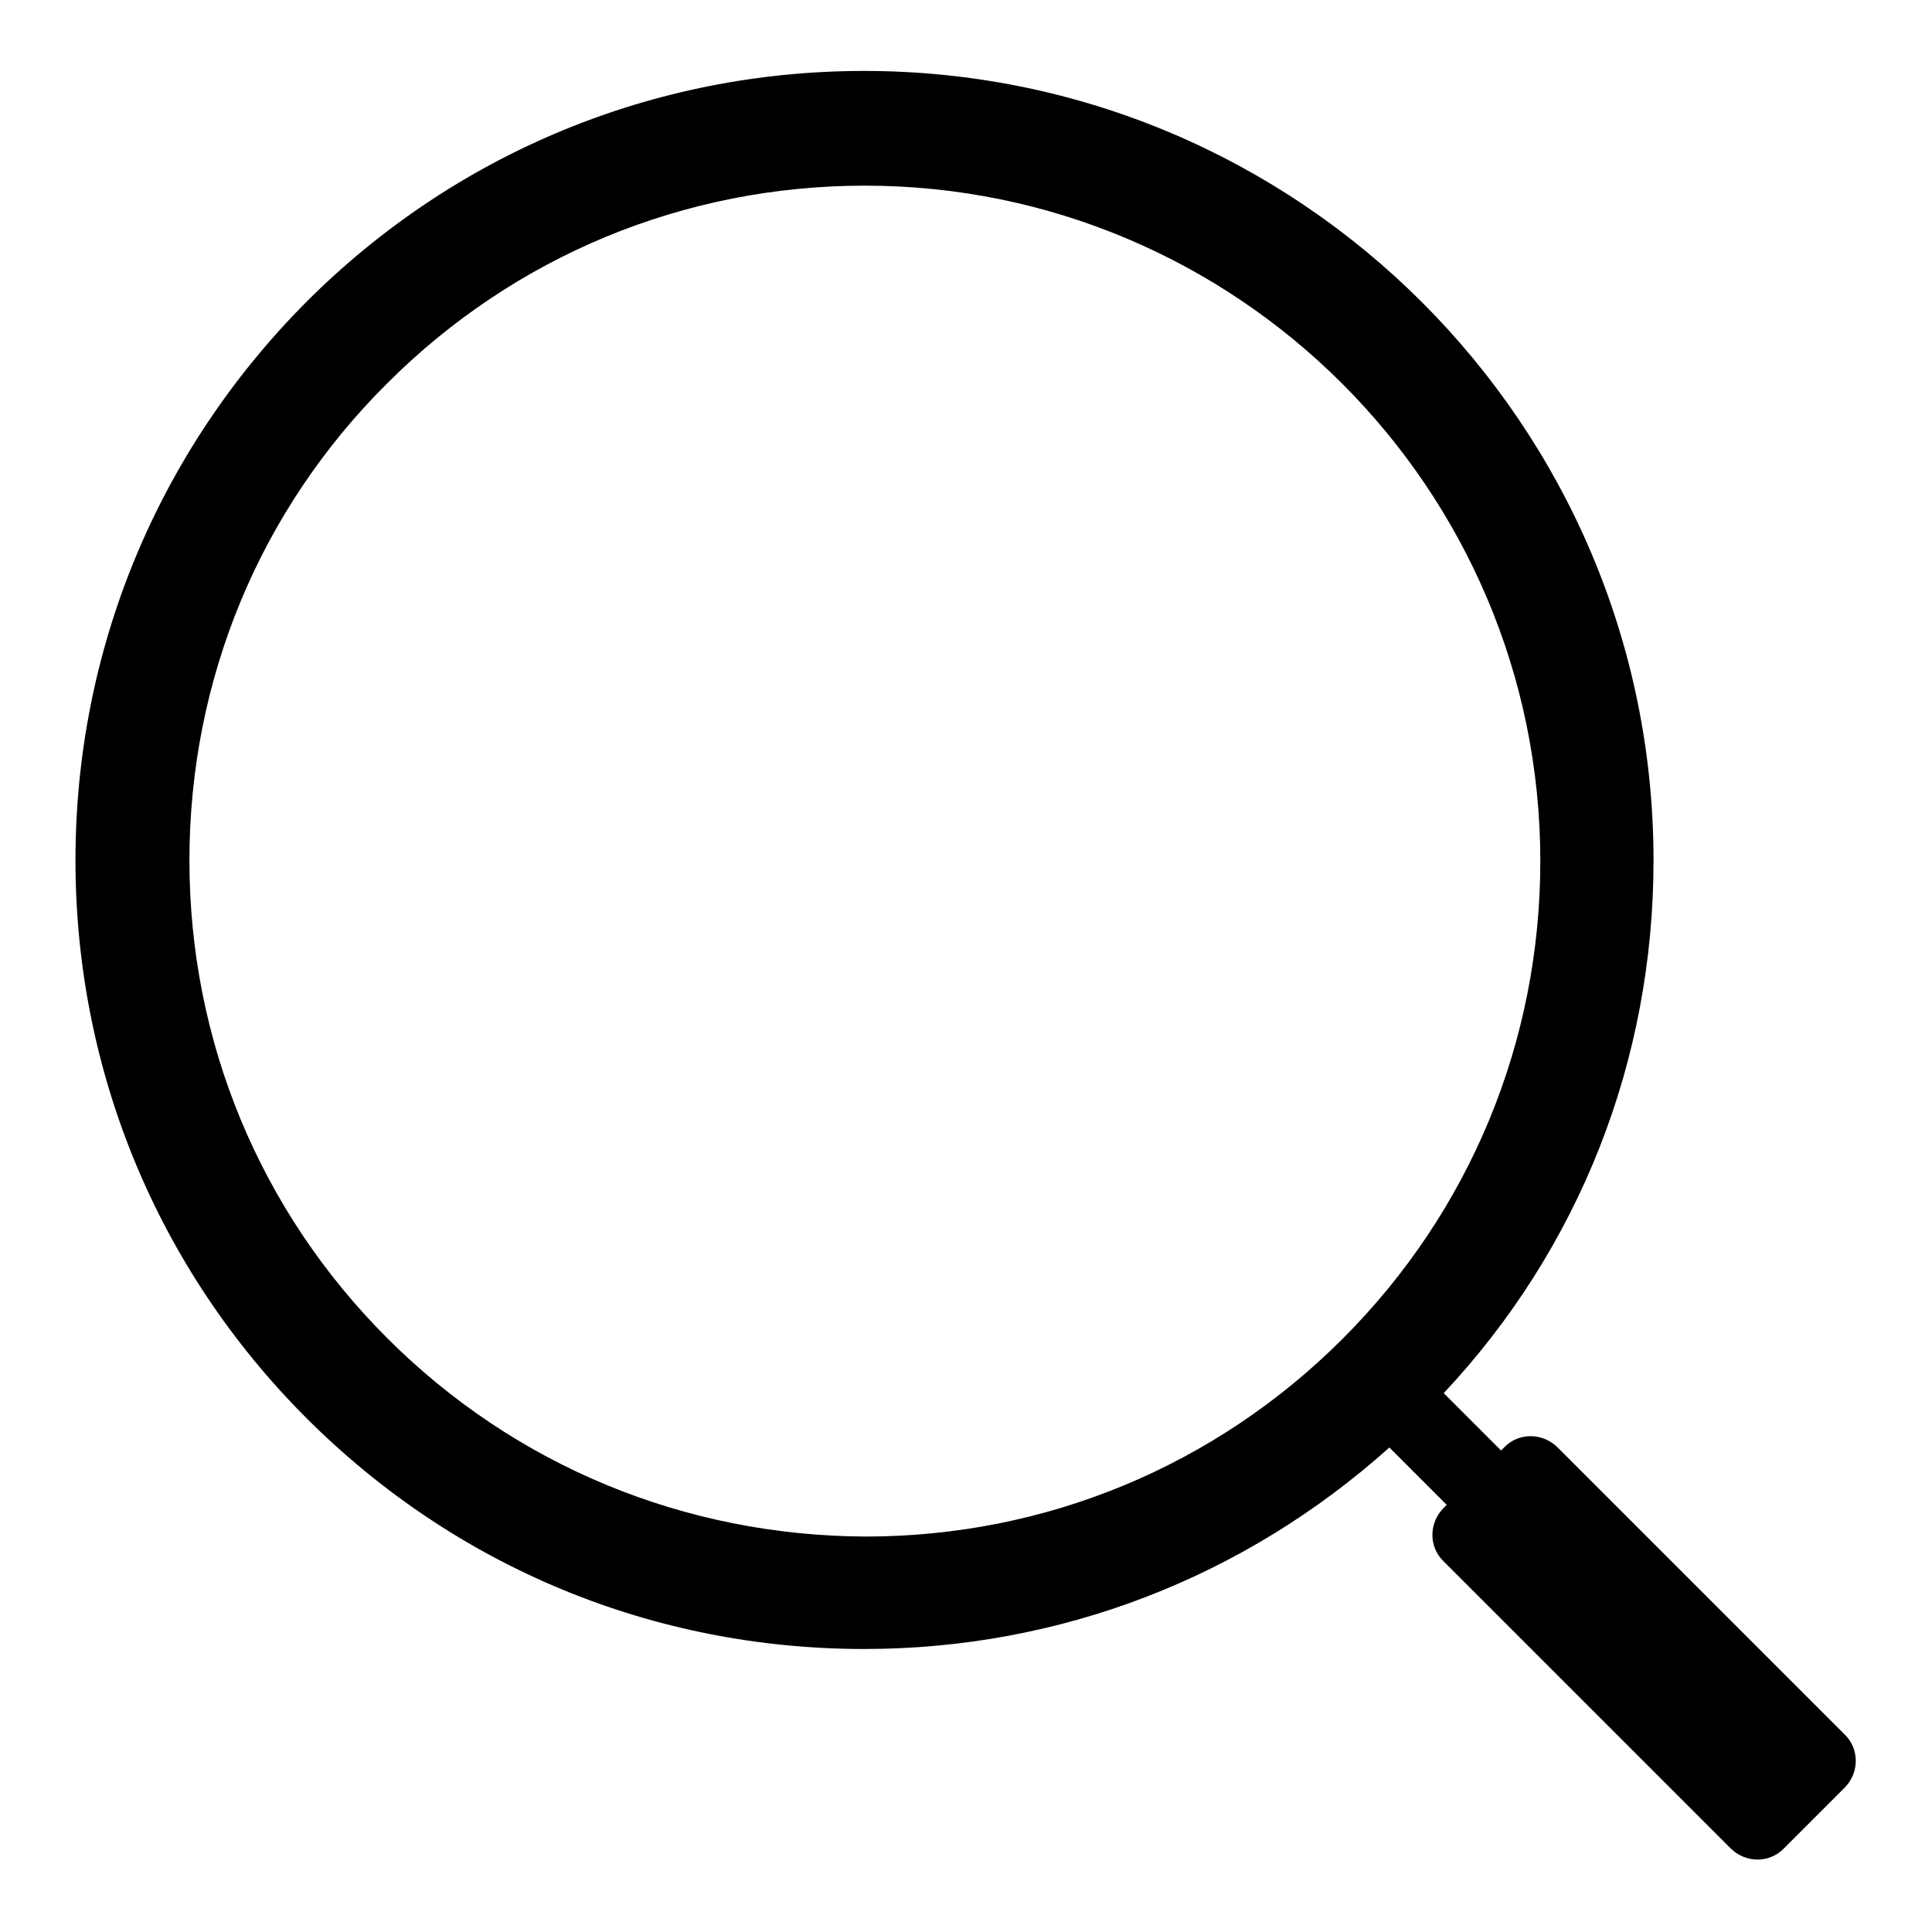 <?xml version="1.0" encoding="utf-8"?>
<!-- Svg Vector Icons : http://www.onlinewebfonts.com/icon -->
<!DOCTYPE svg PUBLIC "-//W3C//DTD SVG 1.1//EN" "http://www.w3.org/Graphics/SVG/1.1/DTD/svg11.dtd">
<svg version="1.1" xmlns="http://www.w3.org/2000/svg" xmlns:xlink="http://www.w3.org/1999/xlink" x="0px" y="0px" viewBox="0 0 256 256" enable-background="new 0 0 256 256" xml:space="preserve">
<g> <path fill="#000000" d="M219.1,114c0-57.7-46.9-104.6-104.6-104.6c-27.9,0-54.2,10.9-73.9,30.6C20.9,59.8,10,86.1,10,114 c0,27.9,10.9,54.2,30.6,73.9c19.8,19.8,46,30.6,73.9,30.6c26,0,50.4-9.5,69.6-26.7l7.6,7.6l-0.4,0.4c-2,2-2,5.2,0,7.1l38,38 c2,2,5.2,2,7.1,0l8-8c2-2,2-5.2,0-7.1l-38-38c-2-2-5.2-2-7.1,0l-0.4,0.4l-7.6-7.6C209.3,165.4,219.1,140.5,219.1,114z M51.3,177.3 c-16.9-16.9-26.2-39.4-26.2-63.3c0-23.9,9.3-46.4,26.2-63.2c16.9-16.9,39.4-26.2,63.3-26.2c49.3,0,89.5,40.1,89.5,89.5 c0,23.9-9.3,46.4-26.2,63.3c-16.9,16.9-39.4,26.2-63.2,26.2C90.7,203.5,68.2,194.2,51.3,177.3z"/></g>
</svg>